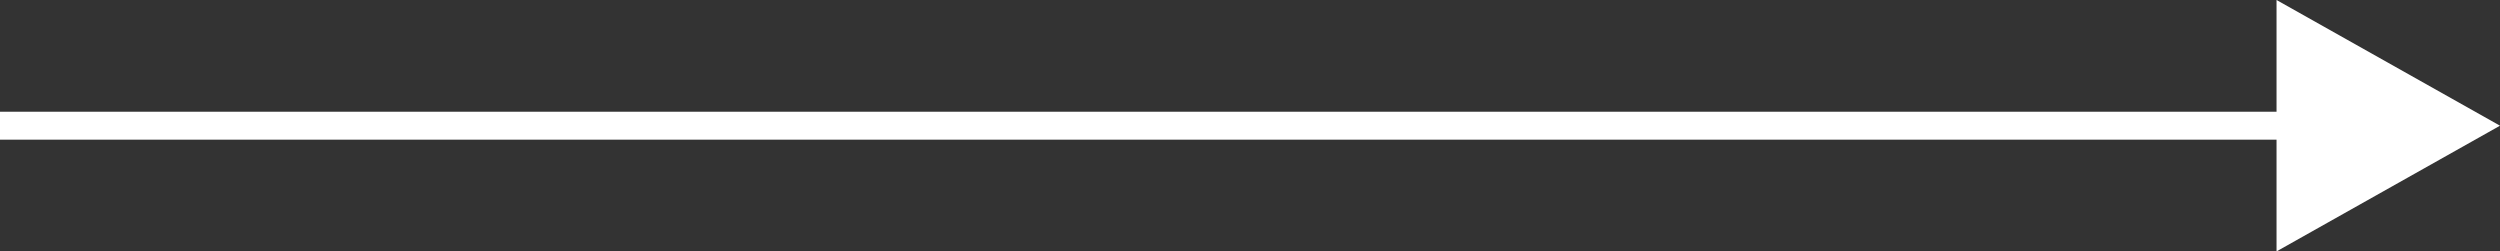 <svg xmlns="http://www.w3.org/2000/svg" width="89.5" height="9" viewBox="0 0 89.5 9">
  <rect x="0" y="0" width="89.5" height="9" fill="#333333" stroke="none"/>
  <g id="Grupo_8195" data-name="Grupo 8195" transform="translate(-356.5 -5620)">
    <path id="Polígono_2" data-name="Polígono 2" d="M4.5,0,9,8H0Z" transform="translate(446 5620) rotate(90)" fill="#fff"/>
    <path id="Línea_716" data-name="Línea 716" d="M83,.5H0v-1H83Z" transform="translate(356.5 5624.5)" fill="#fff"/>
  </g>
</svg>
